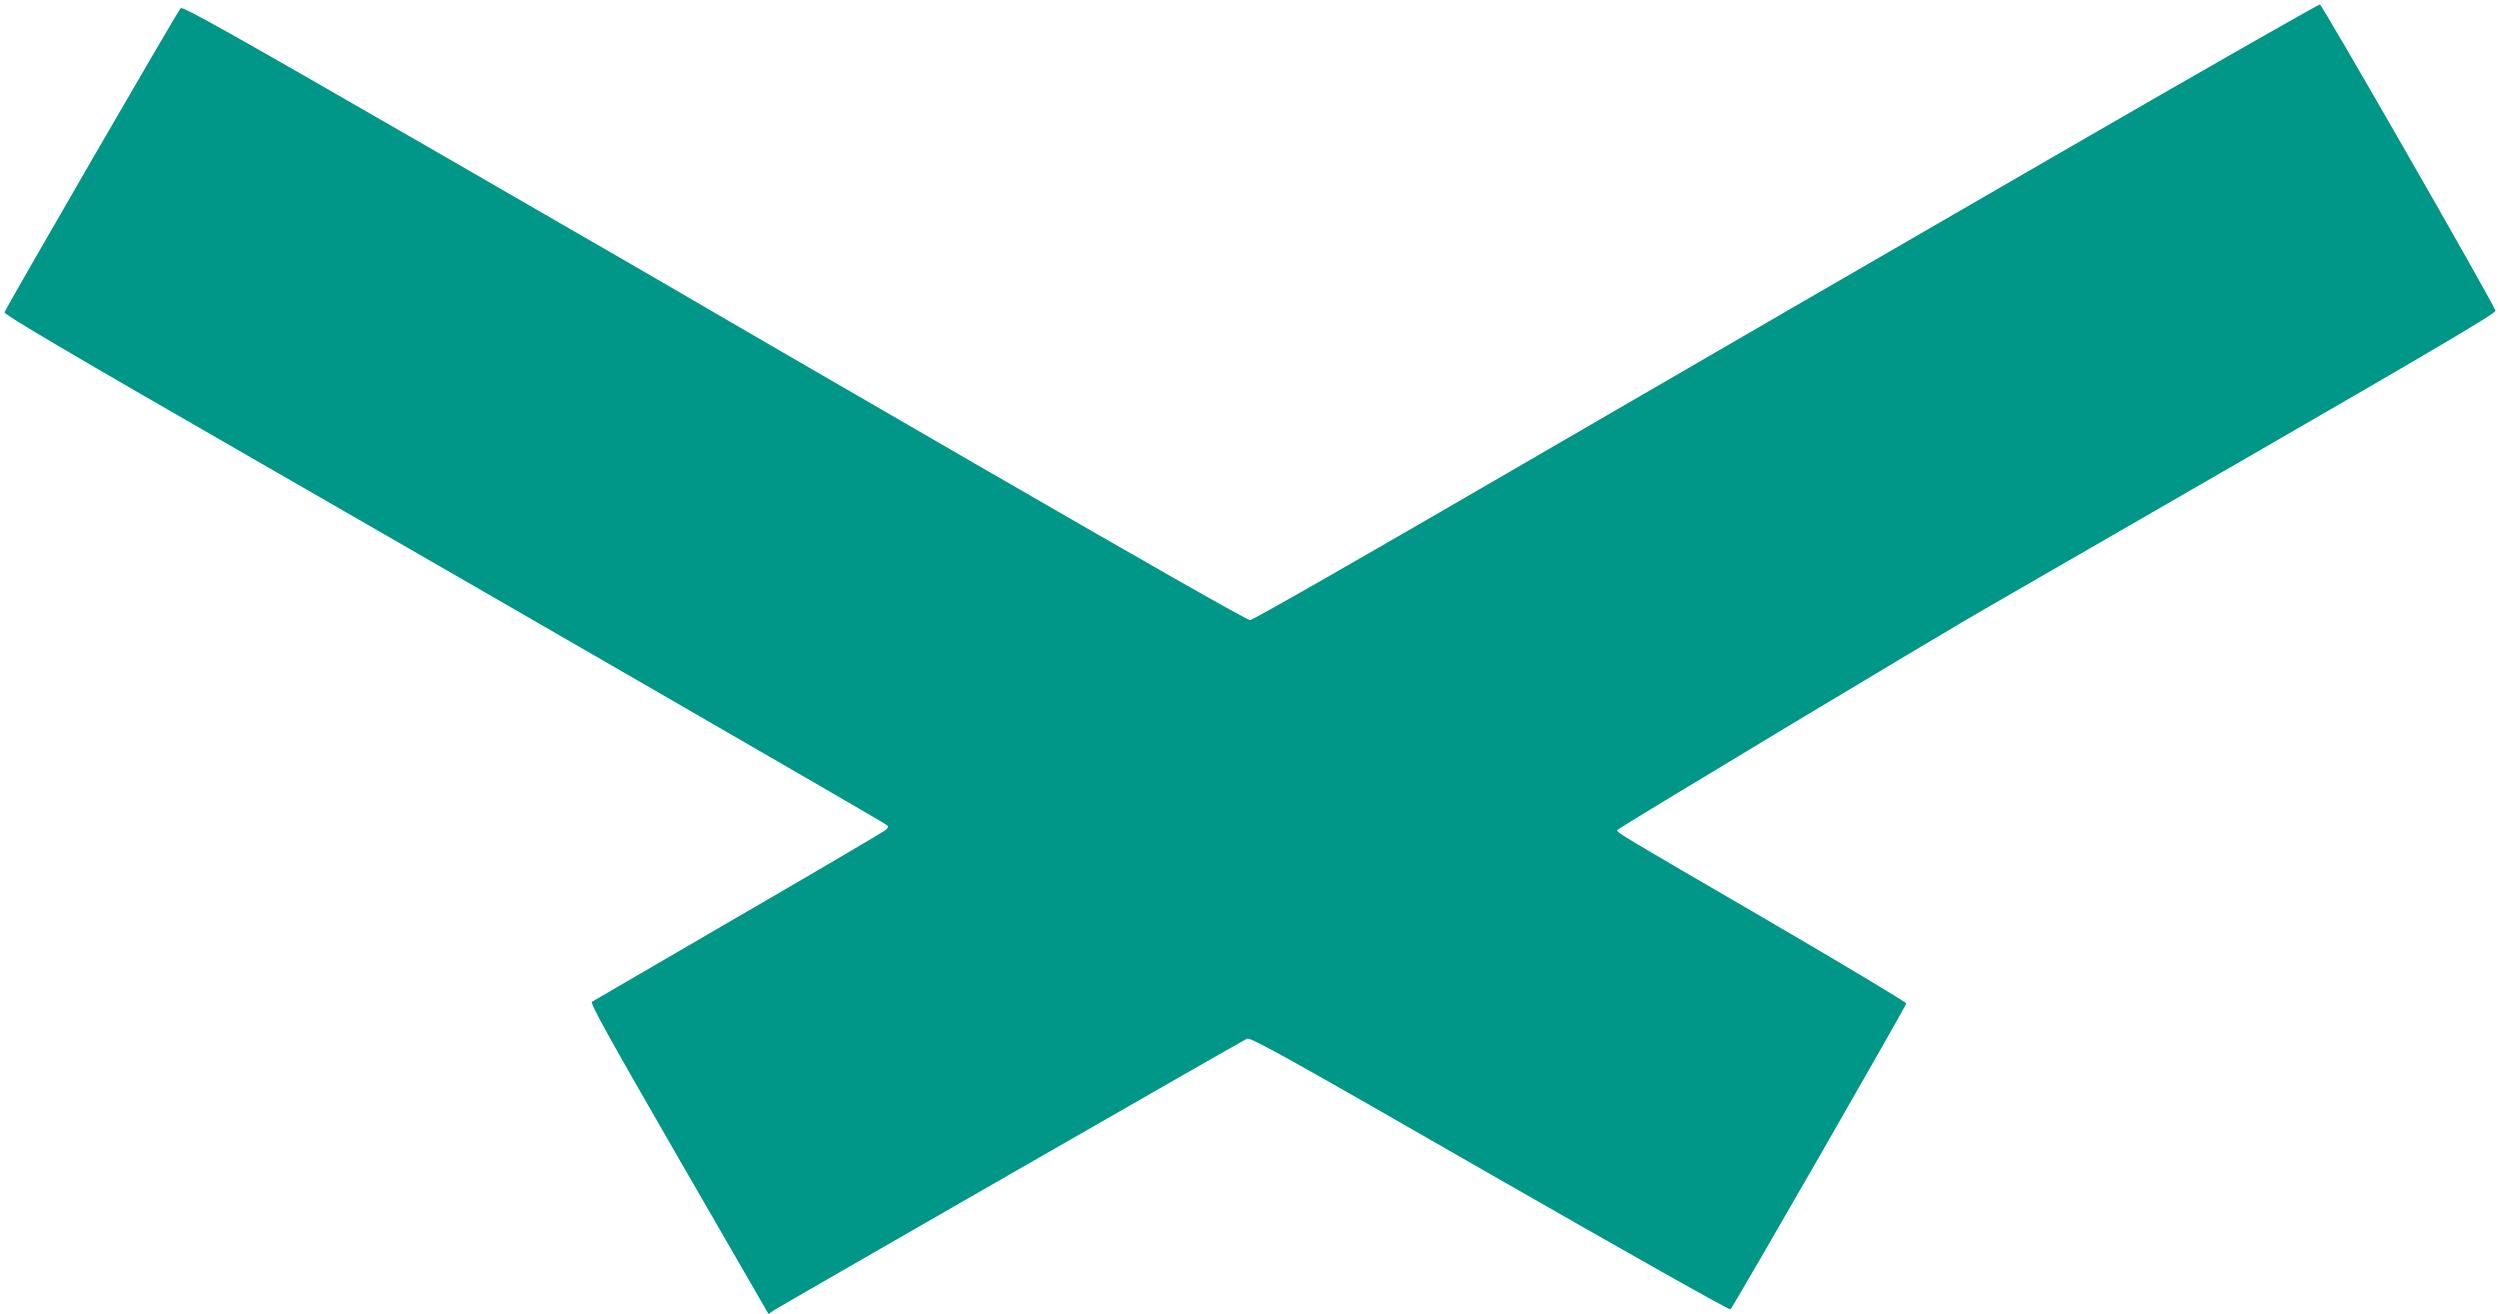 <?xml version="1.0" standalone="no"?>
<!DOCTYPE svg PUBLIC "-//W3C//DTD SVG 20010904//EN"
 "http://www.w3.org/TR/2001/REC-SVG-20010904/DTD/svg10.dtd">
<svg version="1.0" xmlns="http://www.w3.org/2000/svg"
 width="1280pt" height="673pt" viewBox="0 0 1280 673"
 preserveAspectRatio="xMidYMid meet">
<g transform="translate(0,673) scale(0.1,-0.1)"
fill="#009688" stroke="none">
<path d="M10545 5946 c-726 -419 -1950 -1129 -2720 -1576 -822 -478 -1410
-815 -1425 -815 -15 0 -549 304 -1370 779 -740 428 -1381 800 -1425 826 -44
27 -662 384 -1374 795 -1051 606 -1296 744 -1306 733 -18 -19 -897 -1538 -902
-1557 -2 -12 330 -208 1327 -781 1319 -759 3133 -1807 3179 -1837 23 -15 23
-15 5 -33 -11 -9 -350 -209 -754 -443 -404 -235 -741 -431 -749 -436 -11 -7
85 -180 445 -804 l459 -795 25 18 c30 20 2394 1378 2425 1392 18 8 207 -97
1244 -693 712 -408 1226 -698 1231 -693 17 17 900 1554 900 1566 0 7 -324 201
-720 432 -760 442 -760 442 -760 456 0 7 1685 1021 1915 1151 44 25 644 371
1333 769 956 552 1252 727 1249 739 -10 37 -887 1566 -899 1568 -7 1 -607
-341 -1333 -761z"/>
</g>
</svg>
